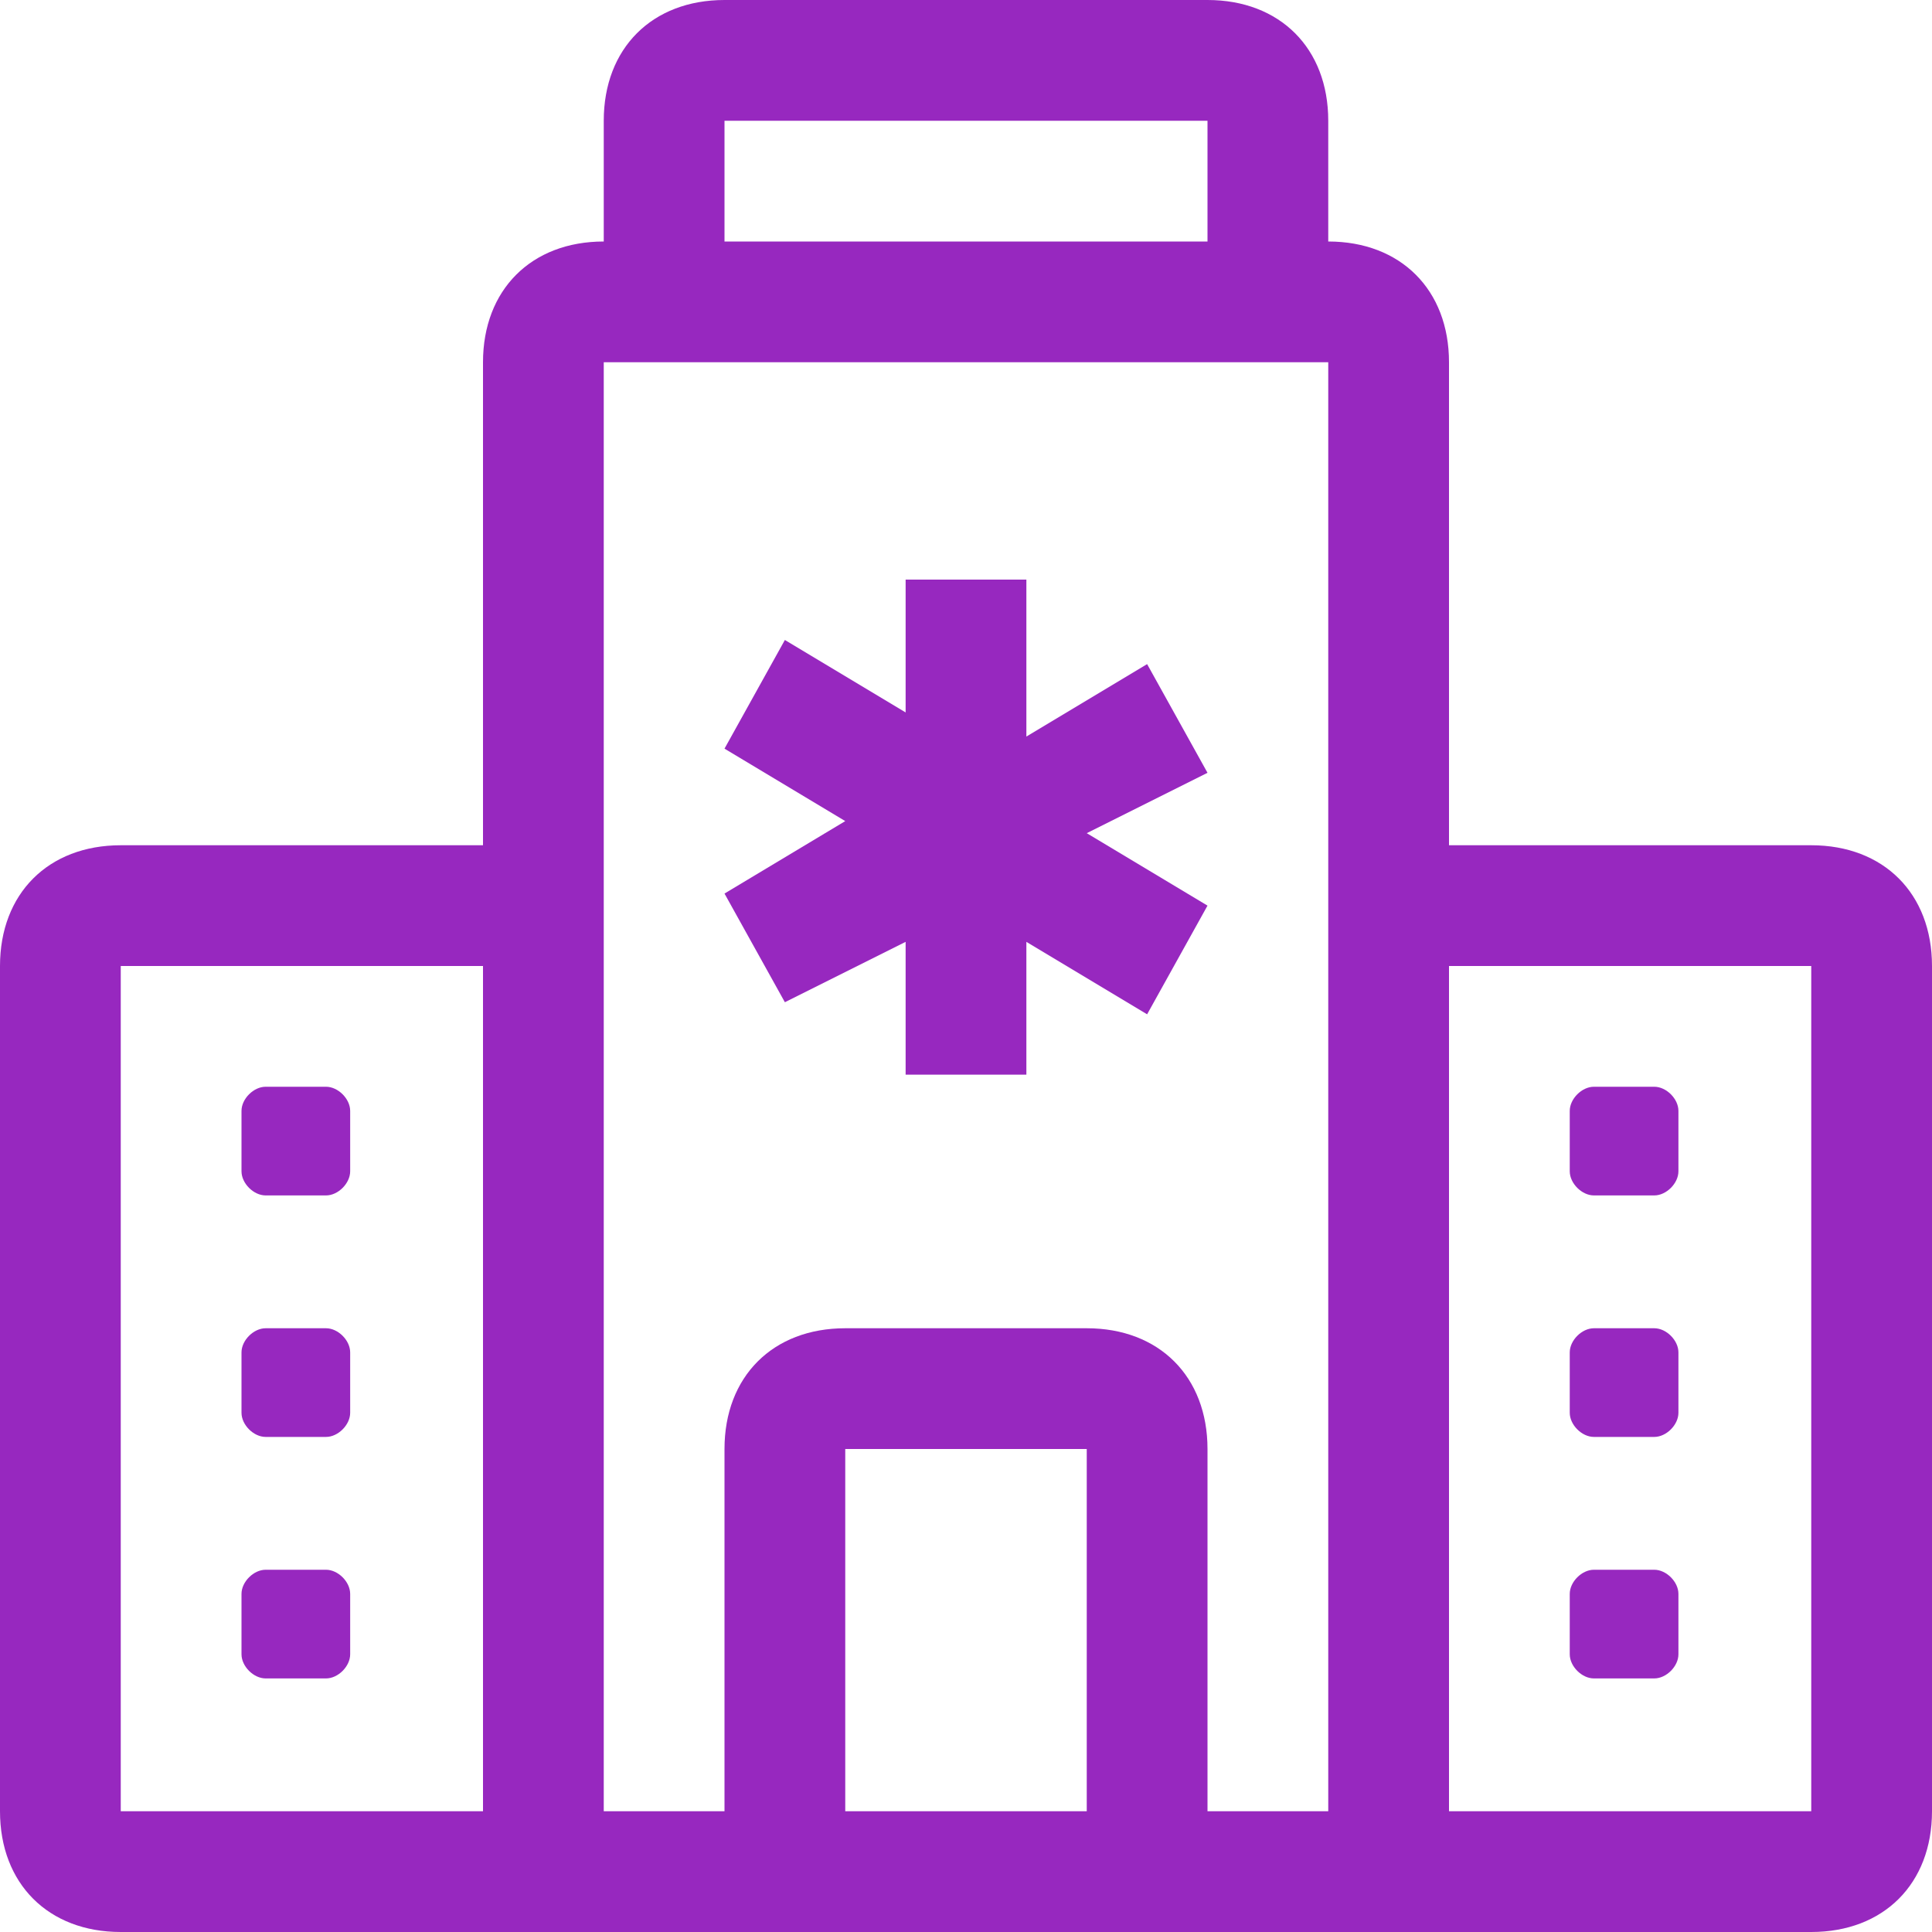 <?xml version="1.0" encoding="UTF-8"?>
<svg id="Capa_1" xmlns="http://www.w3.org/2000/svg" version="1.1" viewBox="0 0 16 16">
  <!-- Generator: Adobe Illustrator 29.4.0, SVG Export Plug-In . SVG Version: 2.1.0 Build 152)  -->
  <defs>
    <style>
      .st0 {
        fill: #9728bf;
      }
    </style>
  </defs>
  <path class="st0" d="M8.5,5v1.1l1-.6.5.9-1,.5,1,.6-.5.9-1-.6v1.1h-1v-1.1l-1,.5-.5-.9,1-.6-1-.6.5-.9,1,.6v-1.1h1ZM13.2,9c-.1,0-.2.1-.2.2v.5c0,.1.1.2.2.2h.5c.1,0,.2-.1.2-.2v-.5c0-.1-.1-.2-.2-.2h-.5ZM13,11.2c0-.1.1-.2.2-.2h.5c.1,0,.2.1.2.2v.5c0,.1-.1.2-.2.2h-.5c-.1,0-.2-.1-.2-.2v-.5ZM13.2,13c-.1,0-.2.1-.2.2v.5c0,.1.1.2.2.2h.5c.1,0,.2-.1.2-.2v-.5c0-.1-.1-.2-.2-.2h-.5ZM2.2,9c-.1,0-.2.1-.2.2v.5c0,.1.1.2.2.2h.5c.1,0,.2-.1.2-.2v-.5c0-.1-.1-.2-.2-.2h-.5ZM2.2,11c-.1,0-.2.1-.2.2v.5c0,.1.1.2.2.2h.5c.1,0,.2-.1.2-.2v-.5c0-.1-.1-.2-.2-.2h-.5ZM2,13.2c0-.1.1-.2.2-.2h.5c.1,0,.2.1.2.2v.5c0,.1-.1.2-.2.2h-.5c-.1,0-.2-.1-.2-.2v-.5Z"/>
  <path class="st0" d="M5,1C5,.4,5.4,0,6,0h4C10.6,0,11,.4,11,1v1c.6,0,1,.4,1,1v4h3c.6,0,1,.4,1,1v7c0,.6-.4,1-1,1H1c-.6,0-1-.4-1-1v-7c0-.6.4-1,1-1h3V3c0-.6.4-1,1-1V1ZM7,15h2v-3h-2v3ZM10,15h1V3h-6v12h1v-3c0-.6.4-1,1-1h2c.6,0,1,.4,1,1v3ZM10,1h-4v1h4V1ZM12,8v7h3v-7h-3ZM4,15v-7H1v7h3Z"/>
</svg>